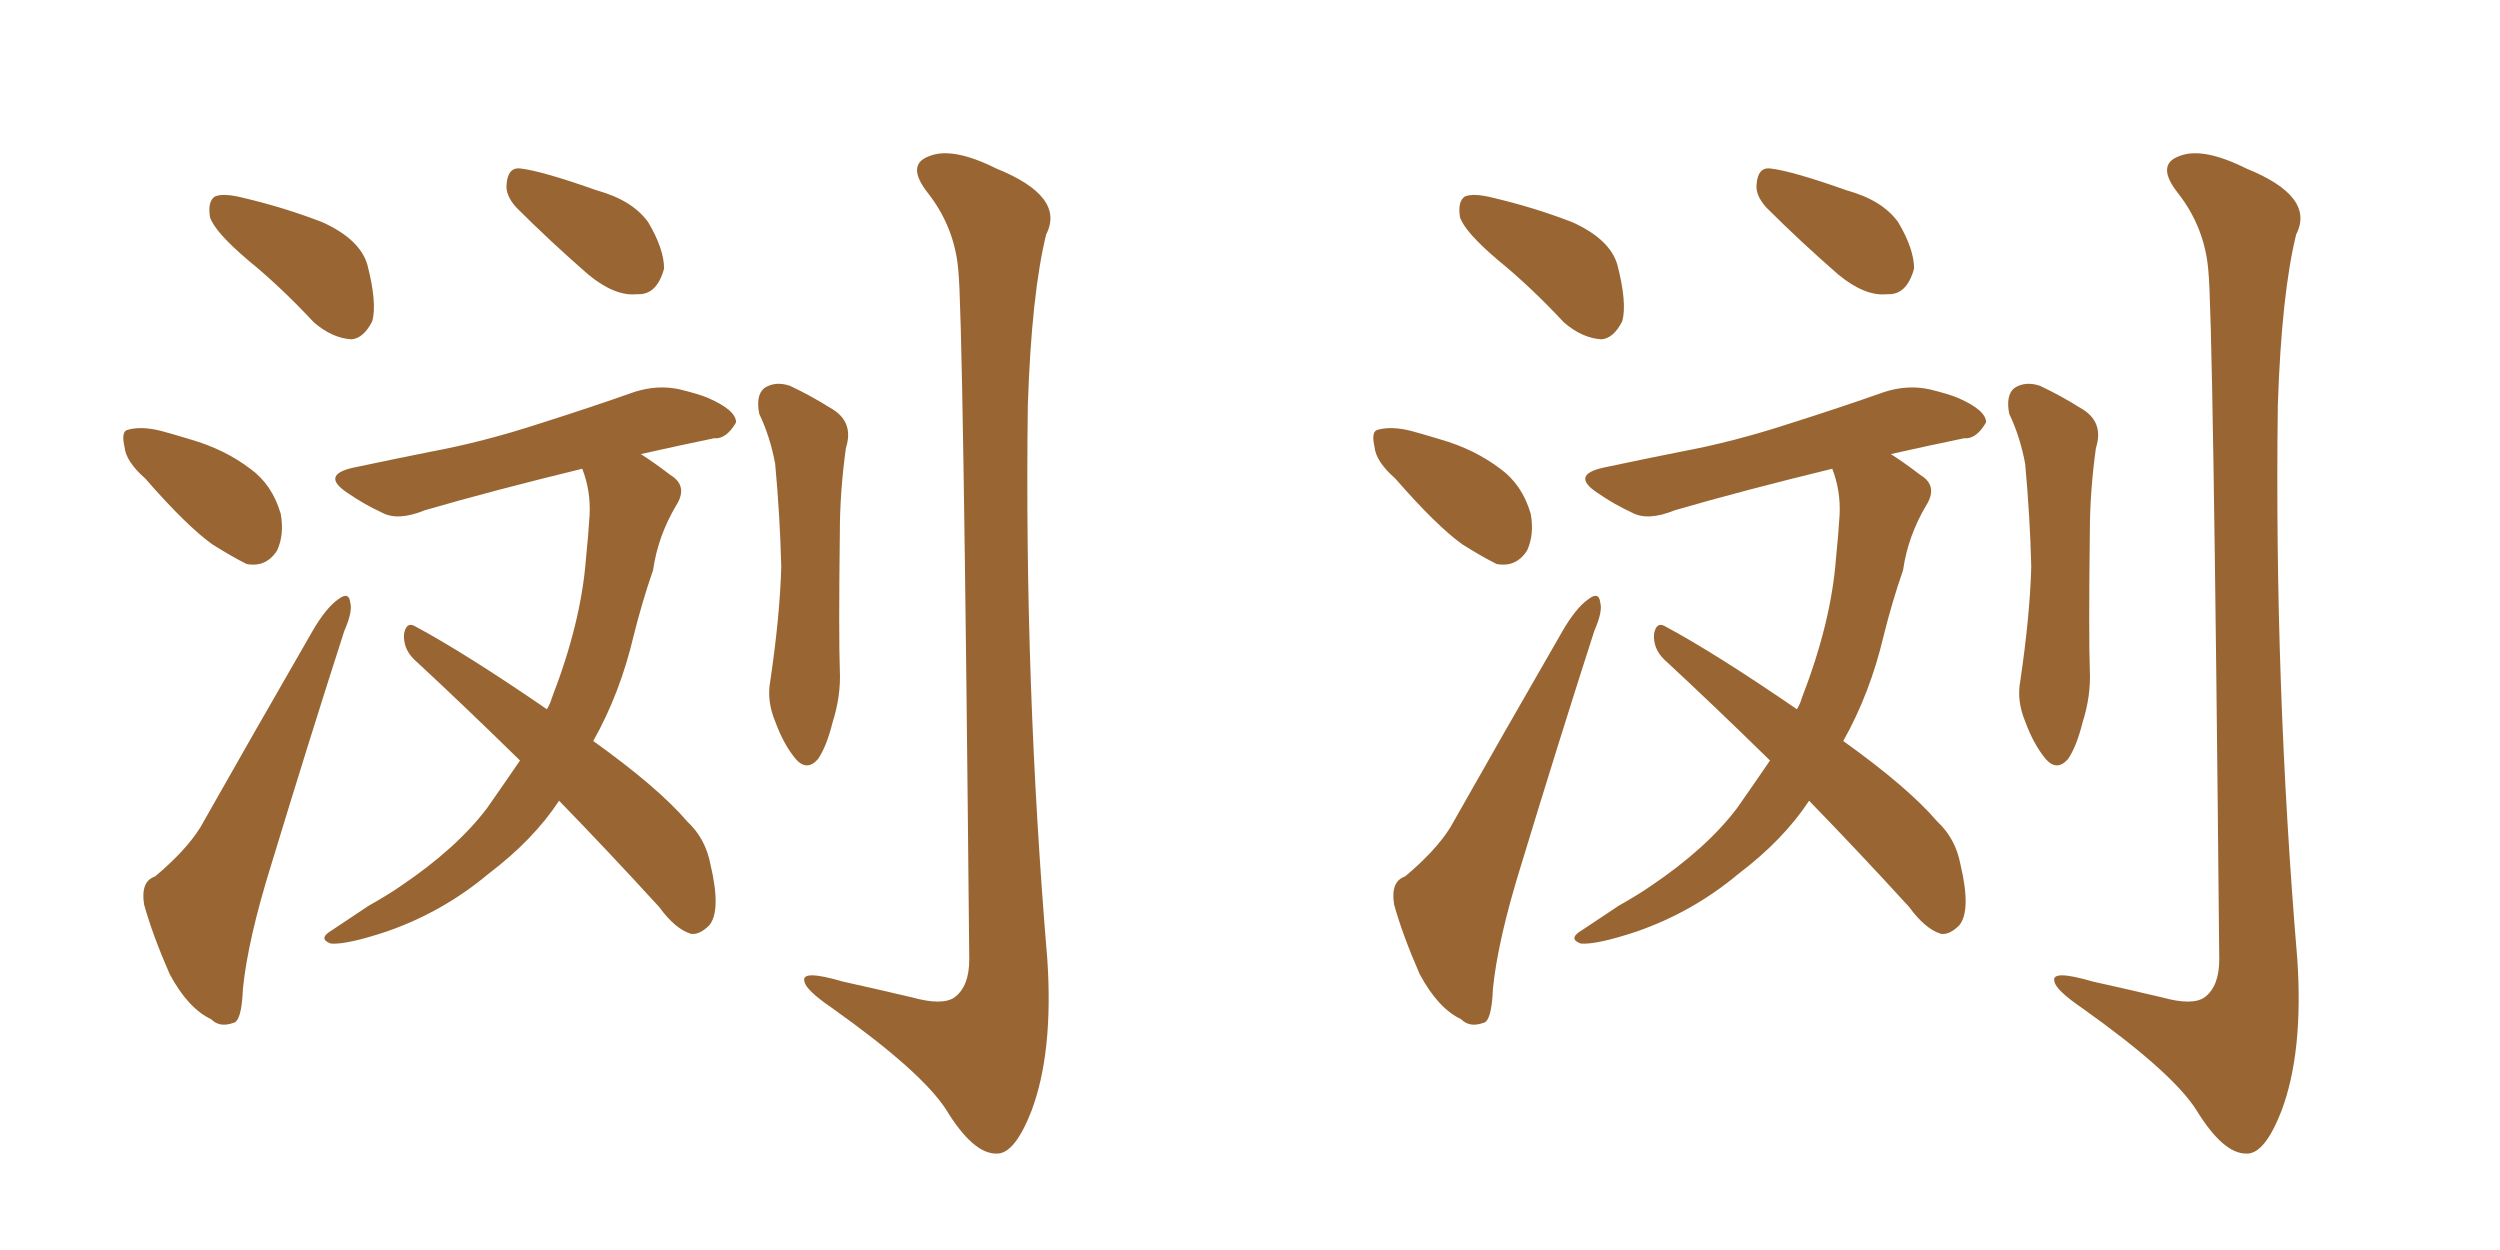 <svg xmlns="http://www.w3.org/2000/svg" xmlns:xlink="http://www.w3.org/1999/xlink" width="300" height="150"><path fill="#996633" padding="10" d="M29.74 31.20L29.74 31.20Q25.78 27.83 25.20 26.07L25.20 26.07Q24.90 24.17 25.78 23.58L25.78 23.58Q26.81 23.14 29.15 23.73L29.15 23.73Q34.13 24.90 38.67 26.66L38.67 26.66Q43.21 28.71 44.09 31.79L44.09 31.79Q45.26 36.33 44.68 38.53L44.68 38.53Q43.65 40.58 42.19 40.72L42.19 40.72Q39.84 40.58 37.65 38.67L37.65 38.67Q33.69 34.42 29.74 31.20ZM17.43 57.42L17.43 57.42Q15.09 55.37 14.94 53.61L14.94 53.61Q14.50 51.71 15.38 51.56L15.38 51.56Q16.99 51.12 19.34 51.71L19.34 51.71Q20.95 52.15 22.85 52.73L22.85 52.73Q26.95 53.91 30.03 56.25L30.03 56.25Q32.67 58.15 33.69 61.67L33.69 61.67Q34.13 64.16 33.25 66.06L33.25 66.06Q31.93 68.12 29.59 67.68L29.59 67.68Q27.83 66.80 25.49 65.33L25.49 65.33Q22.41 63.13 17.43 57.42ZM18.60 105.18L18.60 105.18Q22.27 102.10 24.02 99.32L24.02 99.32Q30.32 88.18 37.50 75.73L37.50 75.73Q39.11 72.95 40.58 71.92L40.58 71.92Q41.89 70.90 42.04 72.36L42.04 72.36Q42.33 73.39 41.31 75.73L41.31 75.73Q37.06 88.92 32.52 103.86L32.52 103.86Q29.74 112.79 29.15 118.65L29.15 118.65Q29.00 122.61 27.98 122.75L27.98 122.75Q26.37 123.34 25.34 122.31L25.34 122.31Q22.56 121.00 20.36 116.89L20.36 116.89Q18.31 112.21 17.29 108.54L17.29 108.54Q16.85 105.76 18.60 105.18ZM61.96 24.90L61.96 24.90Q60.64 23.44 60.79 22.12L60.79 22.12Q60.94 20.07 62.40 20.21L62.40 20.21Q65.04 20.51 71.63 22.85L71.63 22.85Q75.88 24.02 77.78 26.66L77.78 26.66Q79.69 29.88 79.69 32.23L79.69 32.23Q78.81 35.45 76.46 35.30L76.46 35.30Q73.83 35.60 70.61 32.96L70.61 32.96Q66.06 29.00 61.96 24.90ZM62.40 91.26L62.40 91.26Q55.52 84.52 49.66 79.10L49.66 79.10Q48.34 77.78 48.49 76.03L48.49 76.03Q48.78 74.56 49.80 75.15L49.80 75.15Q55.81 78.37 65.63 85.11L65.63 85.11Q66.06 84.38 66.21 83.79L66.21 83.79Q69.73 74.71 70.31 67.09L70.31 67.09Q70.61 64.16 70.75 61.82L70.75 61.82Q70.90 58.89 69.87 56.25L69.87 56.25Q59.03 58.89 50.98 61.23L50.98 61.23Q47.75 62.55 45.85 61.52L45.85 61.52Q43.65 60.50 41.75 59.18L41.75 59.18Q38.38 56.98 42.48 56.10L42.48 56.10Q47.31 55.08 51.71 54.20L51.71 54.20Q58.01 53.03 64.75 50.83L64.75 50.83Q70.75 48.93 76.17 47.02L76.17 47.02Q78.96 46.14 81.59 46.73L81.59 46.73Q83.94 47.31 84.96 47.75L84.96 47.75Q88.33 49.22 88.33 50.68L88.33 50.68Q87.16 52.73 85.69 52.59L85.69 52.59Q81.45 53.47 76.90 54.49L76.90 54.49Q78.52 55.52 80.42 56.98L80.42 56.98Q82.62 58.30 81.15 60.64L81.15 60.64Q78.96 64.31 78.37 68.41L78.37 68.41Q77.05 72.22 76.03 76.32L76.03 76.32Q74.41 83.20 71.19 88.92L71.19 88.92Q78.96 94.48 82.47 98.58L82.47 98.58Q84.67 100.63 85.25 103.71L85.25 103.71Q86.57 109.28 85.11 111.04L85.11 111.04Q83.94 112.21 82.91 112.06L82.91 112.06Q81.01 111.47 79.10 108.84L79.10 108.84Q72.80 101.95 67.09 96.09L67.09 96.09Q64.01 100.78 58.59 104.88L58.59 104.88Q53.17 109.42 46.44 111.77L46.44 111.77Q41.60 113.38 39.70 113.23L39.70 113.23Q38.09 112.65 39.84 111.62L39.84 111.62Q42.04 110.16 44.24 108.69L44.24 108.69Q46.58 107.37 48.05 106.35L48.05 106.35Q54.79 101.81 58.45 96.97L58.45 96.97Q60.50 94.04 62.40 91.26ZM91.11 49.66L91.11 49.66Q90.67 47.46 91.70 46.58L91.70 46.58Q93.02 45.70 94.78 46.29L94.78 46.29Q97.27 47.46 99.61 48.93L99.61 48.93Q102.54 50.54 101.51 53.76L101.51 53.76Q100.78 59.03 100.78 64.01L100.78 64.01Q100.63 76.32 100.78 80.42L100.78 80.42Q100.93 83.50 99.90 86.72L99.90 86.72Q99.17 89.65 98.14 91.11L98.14 91.11Q96.83 92.58 95.51 91.11L95.51 91.11Q94.04 89.36 93.02 86.57L93.02 86.57Q91.99 84.08 92.43 81.74L92.43 81.74Q93.60 73.83 93.75 67.97L93.75 67.97Q93.60 61.96 93.02 55.66L93.02 55.66Q92.43 52.44 91.11 49.66ZM114.99 32.37L114.99 32.37L114.99 32.37Q114.55 27.25 111.33 23.14L111.33 23.14Q108.69 19.78 111.47 18.75L111.47 18.75Q114.26 17.58 119.53 20.21L119.53 20.21Q127.88 23.58 125.54 28.13L125.54 28.13Q123.78 35.30 123.34 48.63L123.34 48.63Q122.90 82.03 125.68 115.14L125.68 115.14Q126.42 126.27 123.78 133.30L123.78 133.30Q121.73 138.57 119.53 138.43L119.53 138.43Q116.75 138.43 113.53 133.15L113.53 133.15Q110.60 128.61 99.90 121.00L99.90 121.00Q96.68 118.80 96.53 117.77L96.53 117.77Q96.09 116.31 101.07 117.77L101.07 117.77Q105.03 118.65 109.42 119.68L109.42 119.68Q113.09 120.70 114.55 119.68L114.55 119.68Q116.31 118.36 116.31 115.14L116.31 115.14Q115.58 37.35 114.99 32.37ZM179.74 31.20L179.74 31.20Q175.78 27.83 175.20 26.07L175.20 26.07Q174.90 24.17 175.78 23.58L175.78 23.58Q176.81 23.14 179.15 23.73L179.15 23.73Q184.13 24.90 188.67 26.66L188.67 26.66Q193.21 28.71 194.09 31.79L194.09 31.79Q195.26 36.33 194.68 38.53L194.68 38.53Q193.65 40.58 192.19 40.72L192.19 40.72Q189.84 40.58 187.65 38.67L187.65 38.67Q183.69 34.42 179.74 31.20ZM167.43 57.42L167.43 57.42Q165.09 55.37 164.94 53.61L164.94 53.61Q164.50 51.71 165.38 51.56L165.38 51.56Q166.99 51.12 169.34 51.71L169.34 51.71Q170.95 52.15 172.85 52.73L172.85 52.73Q176.95 53.91 180.03 56.25L180.03 56.25Q182.67 58.15 183.69 61.67L183.69 61.67Q184.13 64.16 183.25 66.06L183.25 66.06Q181.93 68.12 179.59 67.68L179.59 67.68Q177.83 66.80 175.49 65.33L175.49 65.33Q172.41 63.13 167.43 57.42ZM168.60 105.18L168.60 105.18Q172.27 102.10 174.02 99.32L174.02 99.32Q180.32 88.18 187.50 75.73L187.50 75.73Q189.11 72.95 190.58 71.92L190.58 71.92Q191.89 70.90 192.04 72.36L192.04 72.36Q192.33 73.39 191.31 75.73L191.31 75.73Q187.06 88.92 182.52 103.86L182.52 103.86Q179.74 112.79 179.15 118.65L179.15 118.65Q179.00 122.61 177.98 122.75L177.98 122.75Q176.37 123.34 175.34 122.31L175.34 122.31Q172.56 121.00 170.36 116.89L170.36 116.89Q168.31 112.21 167.29 108.54L167.29 108.54Q166.85 105.76 168.60 105.18ZM211.96 24.90L211.96 24.90Q210.64 23.44 210.79 22.12L210.79 22.12Q210.94 20.07 212.40 20.21L212.40 20.21Q215.04 20.51 221.63 22.85L221.63 22.85Q225.88 24.02 227.78 26.66L227.78 26.66Q229.69 29.88 229.69 32.23L229.69 32.23Q228.81 35.45 226.46 35.30L226.46 35.30Q223.83 35.60 220.61 32.96L220.61 32.96Q216.06 29.00 211.96 24.90ZM212.40 91.26L212.40 91.26Q205.52 84.52 199.66 79.10L199.66 79.10Q198.34 77.78 198.49 76.03L198.49 76.03Q198.78 74.56 199.80 75.15L199.80 75.15Q205.81 78.37 215.63 85.11L215.63 85.11Q216.06 84.38 216.21 83.79L216.21 83.79Q219.73 74.71 220.31 67.09L220.31 67.09Q220.61 64.16 220.75 61.82L220.75 61.82Q220.90 58.89 219.87 56.25L219.87 56.25Q209.03 58.89 200.98 61.23L200.98 61.23Q197.75 62.55 195.85 61.52L195.85 61.52Q193.65 60.50 191.75 59.18L191.75 59.18Q188.38 56.98 192.48 56.10L192.48 56.10Q197.31 55.08 201.71 54.20L201.71 54.20Q208.01 53.03 214.75 50.83L214.75 50.83Q220.75 48.93 226.17 47.02L226.17 47.02Q228.96 46.14 231.59 46.73L231.59 46.73Q233.94 47.31 234.96 47.75L234.96 47.75Q238.33 49.22 238.33 50.68L238.33 50.68Q237.16 52.73 235.69 52.59L235.69 52.59Q231.45 53.47 226.90 54.49L226.90 54.49Q228.52 55.52 230.42 56.98L230.42 56.98Q232.62 58.30 231.15 60.64L231.15 60.64Q228.96 64.31 228.37 68.41L228.37 68.41Q227.05 72.22 226.03 76.32L226.03 76.32Q224.41 83.20 221.19 88.92L221.19 88.92Q228.96 94.48 232.47 98.58L232.47 98.58Q234.67 100.63 235.25 103.71L235.25 103.71Q236.57 109.28 235.11 111.04L235.11 111.04Q233.94 112.21 232.91 112.06L232.91 112.06Q231.01 111.47 229.10 108.84L229.10 108.84Q222.80 101.95 217.09 96.09L217.09 96.09Q214.01 100.78 208.59 104.88L208.59 104.88Q203.17 109.42 196.44 111.77L196.44 111.77Q191.60 113.38 189.70 113.23L189.70 113.23Q188.09 112.65 189.84 111.62L189.84 111.62Q192.04 110.16 194.24 108.69L194.24 108.69Q196.58 107.37 198.05 106.35L198.05 106.35Q204.79 101.81 208.45 96.97L208.45 96.97Q210.50 94.04 212.40 91.26ZM241.11 49.66L241.11 49.66Q240.67 47.46 241.70 46.58L241.70 46.58Q243.02 45.70 244.78 46.29L244.78 46.29Q247.27 47.46 249.61 48.93L249.61 48.93Q252.54 50.54 251.51 53.76L251.51 53.76Q250.78 59.03 250.78 64.01L250.78 64.01Q250.63 76.32 250.78 80.42L250.78 80.42Q250.93 83.50 249.90 86.72L249.90 86.72Q249.17 89.65 248.14 91.11L248.14 91.11Q246.83 92.58 245.51 91.11L245.51 91.11Q244.04 89.36 243.02 86.57L243.02 86.57Q241.99 84.08 242.43 81.74L242.43 81.74Q243.60 73.83 243.75 67.97L243.75 67.97Q243.60 61.96 243.02 55.66L243.02 55.66Q242.43 52.44 241.11 49.66ZM264.99 32.37L264.99 32.37L264.99 32.37Q264.55 27.25 261.33 23.14L261.33 23.14Q258.69 19.78 261.47 18.75L261.47 18.75Q264.26 17.58 269.53 20.21L269.53 20.21Q277.88 23.58 275.54 28.13L275.54 28.13Q273.78 35.30 273.34 48.63L273.34 48.63Q272.90 82.03 275.68 115.14L275.68 115.14Q276.42 126.27 273.78 133.30L273.78 133.30Q271.73 138.57 269.53 138.43L269.53 138.43Q266.75 138.43 263.53 133.15L263.53 133.15Q260.60 128.61 249.90 121.00L249.90 121.00Q246.68 118.80 246.53 117.77L246.53 117.77Q246.09 116.31 251.07 117.77L251.07 117.77Q255.03 118.65 259.42 119.68L259.42 119.68Q263.09 120.70 264.55 119.68L264.55 119.68Q266.31 118.36 266.31 115.14L266.31 115.14Q265.58 37.35 264.99 32.37Z"/></svg>